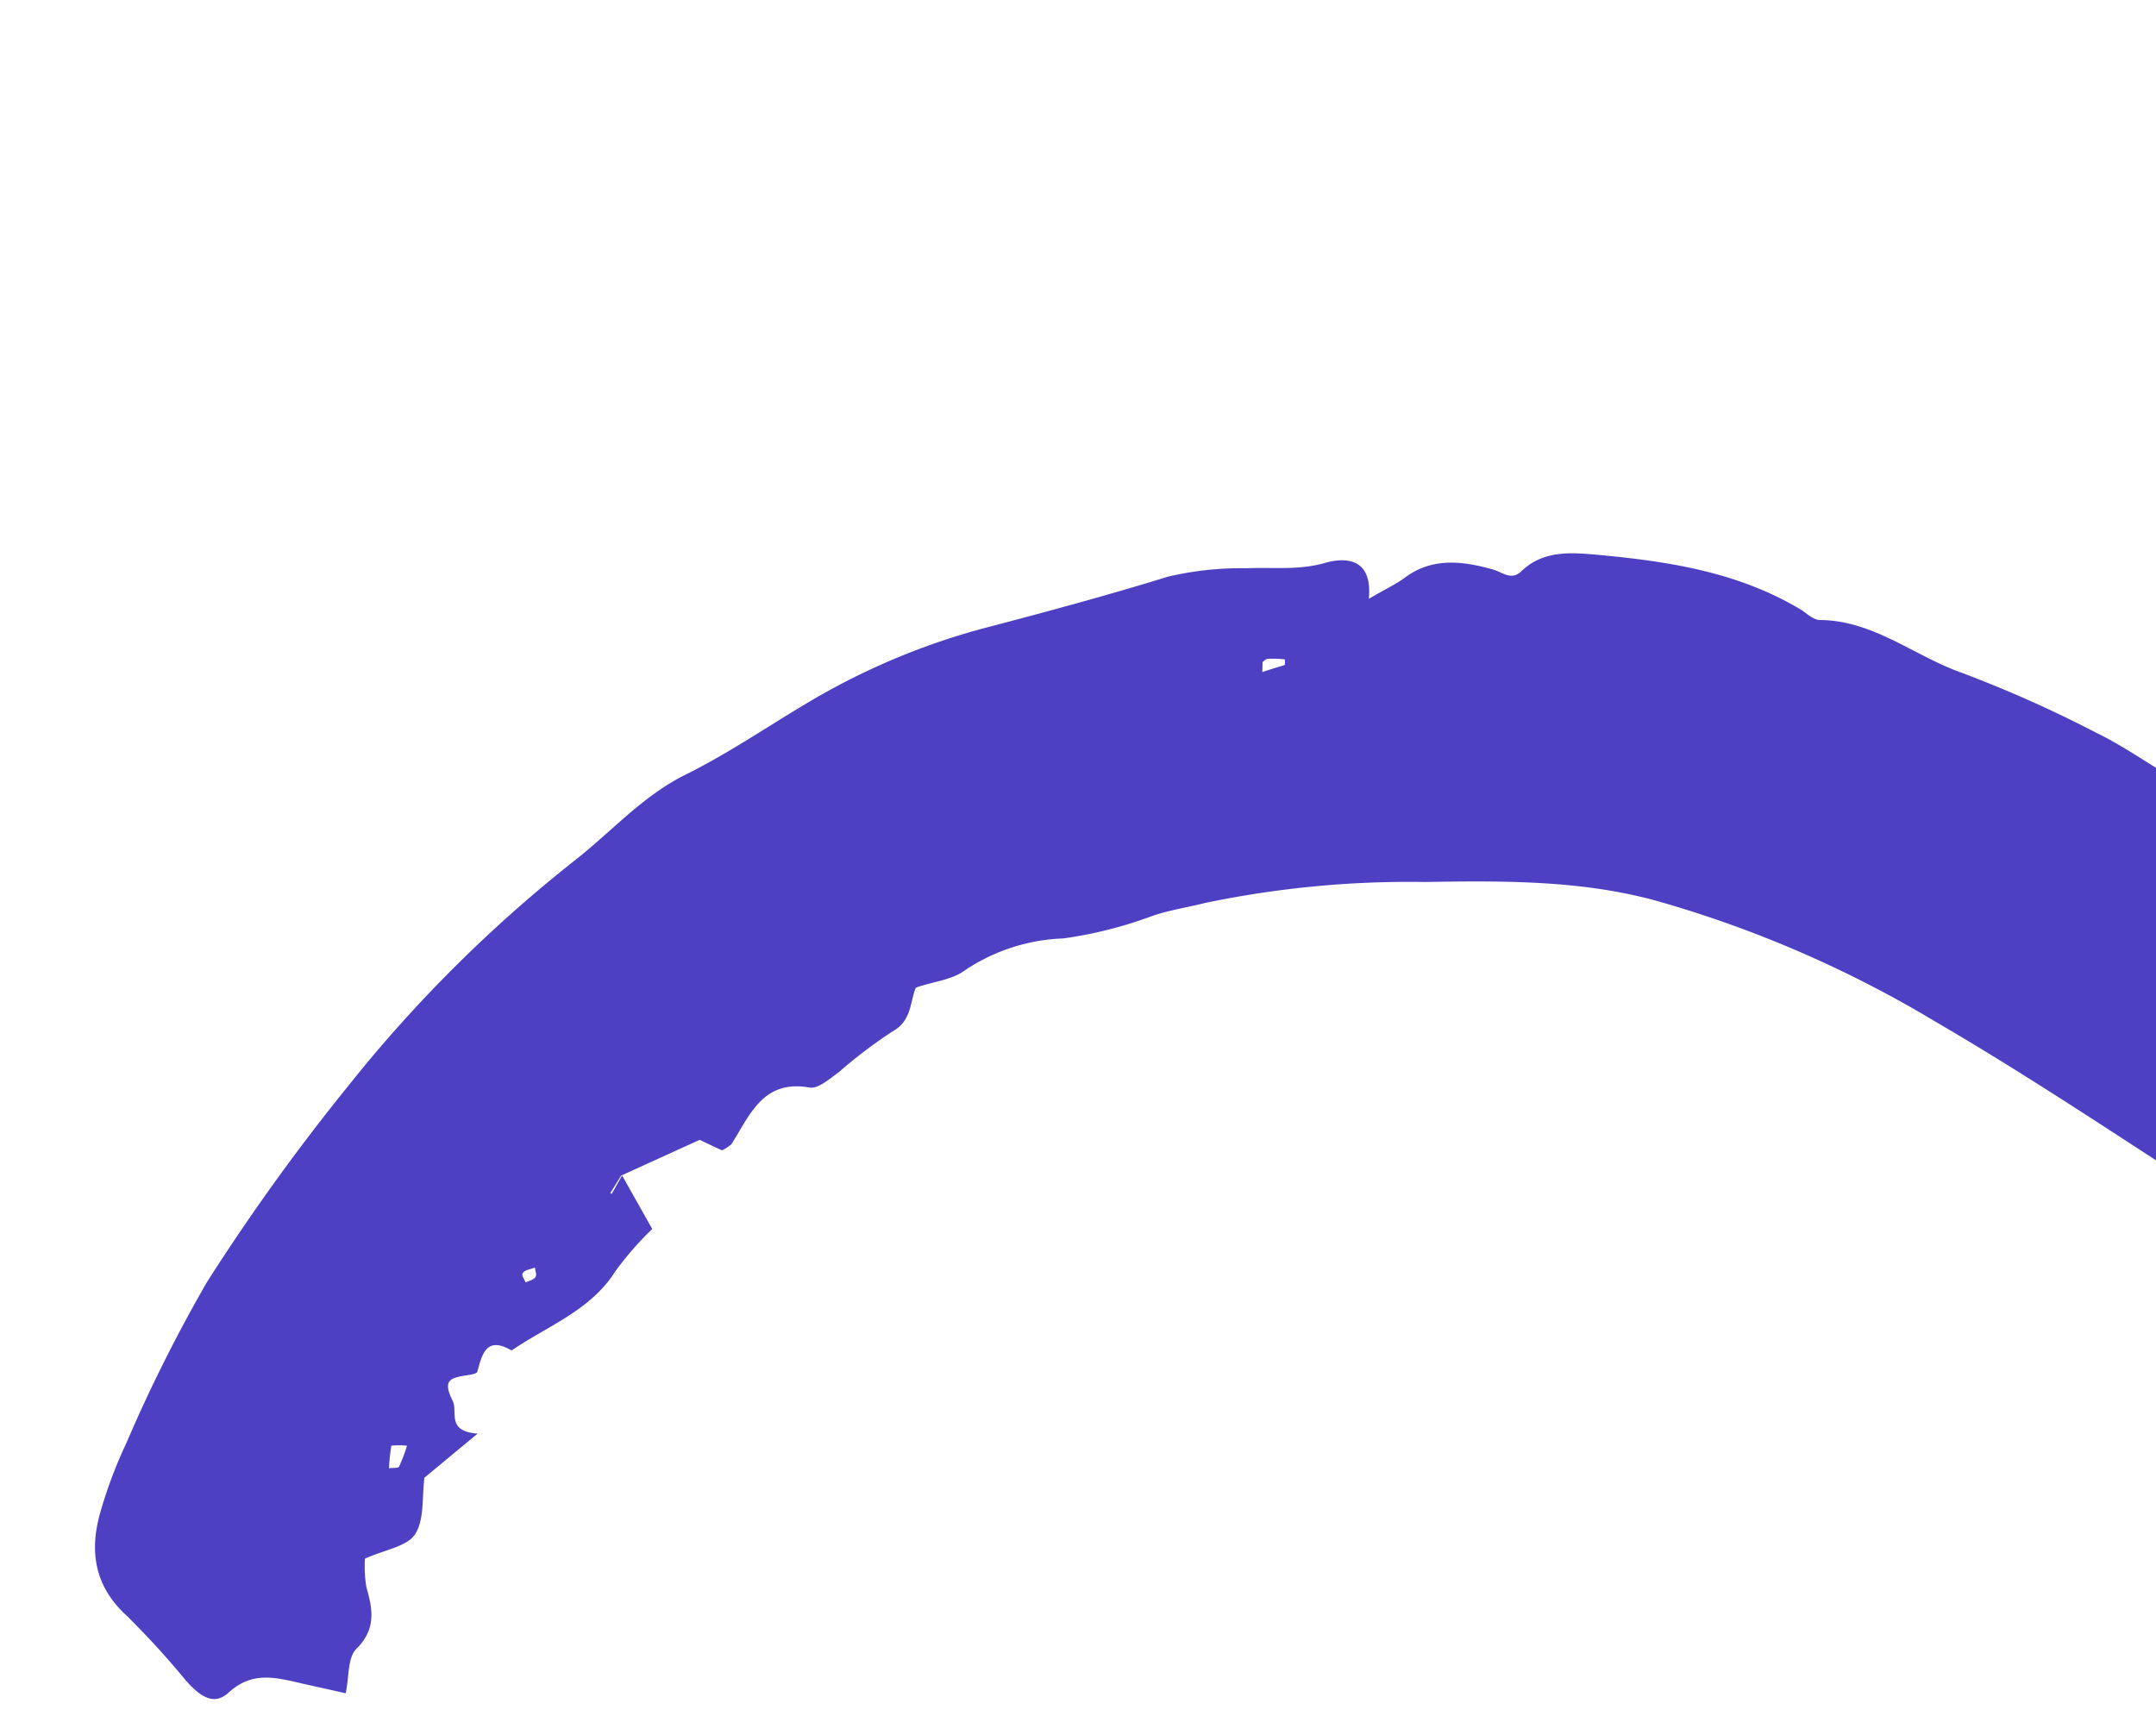 <svg width="436" height="347" viewBox="0 0 436 347" fill="none" xmlns="http://www.w3.org/2000/svg"><path d="M125.809 237.741l6.092 10.819a64.483 64.483 0 00-7.385 8.446c-5.039 8.031-13.63 11.052-21.061 16.125-5.04-2.941-5.94.616-6.922 4.287-.115.443-1.523.636-2.394.768-3.222.508-4.616 1.063-2.606 5.111 1.122 2.199-1.369 6.2 5.055 6.644l-10.756 8.916c-.522 3.905.026 8.458-1.89 11.441-1.627 2.493-6.128 3.114-10.144 4.937a24.49 24.49 0 00.327 5.902c1.306 4.479 1.905 8.436-2.076 12.359-1.79 1.81-1.424 5.702-2.144 8.969-3.755-.869-6.828-1.517-9.83-2.216-4.843-1.109-9.301-2.073-13.818 2.052-2.86 2.64-5.585 1.089-8.717-2.485a173.11 173.11 0 00-11.89-13.018c-6.55-5.951-7.63-13.076-5.346-20.993a92.795 92.795 0 015.238-13.931 307.87 307.87 0 0116.337-32.616 431.199 431.199 0 0128.5-39.581 280.717 280.717 0 0145.842-45.648c7.401-5.797 13.715-13.029 22.319-17.308 8.603-4.278 15.977-9.322 24.032-14.146a140.463 140.463 0 0135.968-15.406c12.636-3.311 25.182-6.689 37.656-10.541a64.584 64.584 0 0115.916-1.702c5.348-.243 10.58.483 16.024-1.131 4.394-1.192 9.438-.64 8.678 7.309 3.329-1.941 5.5-2.979 7.16-4.182 5.609-4.27 11.787-3.444 17.807-1.785 2.134.587 3.825 2.396 5.942.335 4.437-4.255 10.165-3.726 15.377-3.26 14.391 1.322 28.608 3.501 41.383 11.263 1.071.79 2.332 1.894 3.509 1.918 10.922.067 19.192 7.357 28.873 10.729a251.095 251.095 0 0127.118 12.109c4.849 2.342 9.308 5.453 13.917 8.216a89.327 89.327 0 009.291 5.476 43.776 43.776 0 0112.032 8.34 180.46 180.46 0 0019.56 14.063 65.876 65.876 0 005.801 3.149 23.774 23.774 0 01-3.839 14.752c-2.778 4.247-5.76 7.816-4.616 13.23a4.531 4.531 0 01-.516 2.609c-5.078 9.514-10.178 19.011-15.386 28.464-.454.616-1.504.896-2.705 1.523-1.678-.92-3.668-1.894-5.546-3.067-20.166-12.857-39.987-26.374-60.633-38.39a232.679 232.679 0 00-56.054-24.325c-15.367-4.293-31.336-4.141-47.13-3.895a202.359 202.359 0 00-44.44 4.24c-3.547.901-7.093 1.418-10.503 2.562a84.905 84.905 0 01-18.168 4.614 38.194 38.194 0 00-19.897 6.434c-2.672 2.004-6.457 2.274-9.951 3.532-1.22 3.039-.837 6.766-4.805 8.906a98.119 98.119 0 00-10.784 8.192c-1.806 1.306-4.127 3.358-5.805 3.106-9.531-1.715-12.12 5.52-15.88 11.433a8.524 8.524 0 01-1.915 1.262 363.509 363.509 0 01-4.513-2.13l-15.87 7.221-2.201 3.512.273.201 2.109-3.72zm-43.507 54.647a15.88 15.88 0 00-3.16-.008 42.645 42.645 0 00-.482 4.567c.713-.107 1.846.025 2.036-.328a29.629 29.629 0 001.606-4.231zm25.881-36.026c-.88.336-1.876.446-2.381.988-.505.542.283 1.334.47 2.034.677-.345 1.564-.5 1.967-1.047.403-.546-.01-1.273-.056-1.975zm147.146-122.469l-.057 2.033c1.502-.511 3.01-.983 4.58-1.443 0 0 .013-1.115-.01-1.132a21.218 21.218 0 00-3.437-.107c-.408-.019-.727.414-1.076.649z" fill="#4D40C2"/></svg>